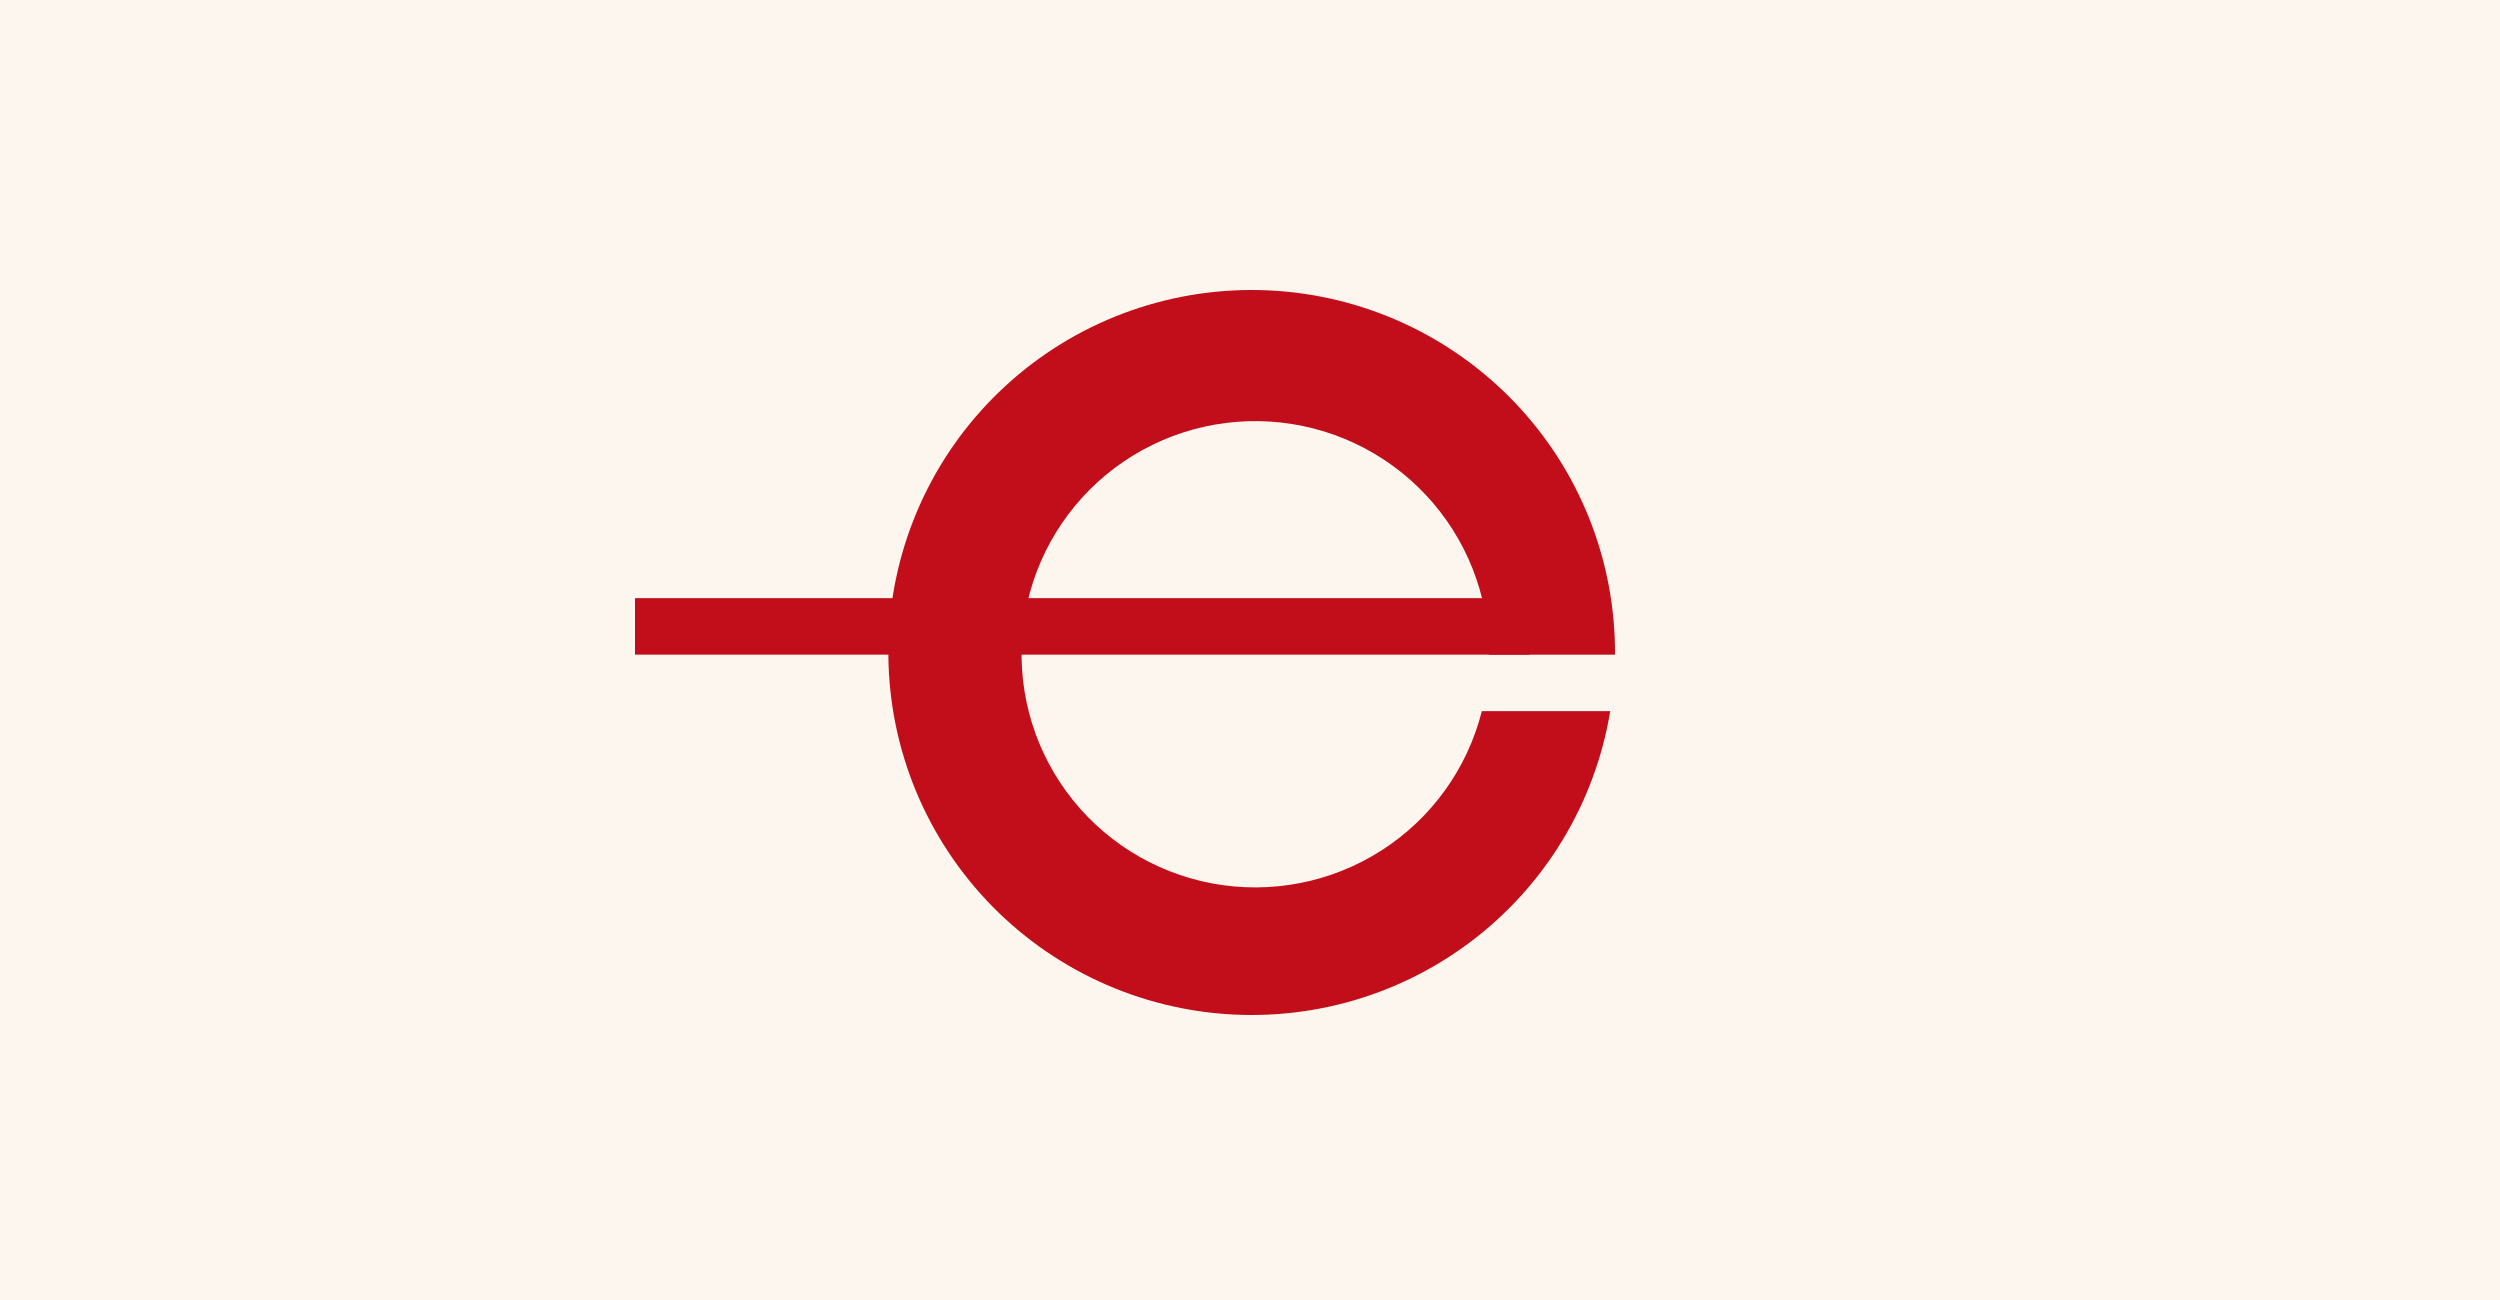 <svg width="500" height="260" viewBox="0 0 500 260" fill="none" xmlns="http://www.w3.org/2000/svg">
    <path d="M500 0H0V260H500V0Z" fill="#FCF6EF"/>
    <path d="M305.982 119.631H194.882V130.928H305.982V119.631Z" fill="#C20E1A"/>
    <path d="M296.369 142.225C293.467 153.74 286.271 163.716 276.25 170.119C266.229 176.523 254.137 178.87 242.44 176.684C230.743 174.498 220.323 167.942 213.305 158.354C206.286 148.766 203.198 136.867 204.67 125.085C206.141 113.303 212.063 102.525 221.225 94.949C230.388 87.373 242.102 83.57 253.979 84.315C265.856 85.061 277 90.298 285.139 98.96C293.279 107.621 297.8 119.055 297.78 130.928H322.999C323.11 112.191 315.946 94.139 303.009 80.557C290.072 66.975 272.368 58.917 253.607 58.074C234.847 57.23 216.487 63.666 202.379 76.032C188.27 88.398 179.508 105.734 177.929 124.405C176.35 143.075 182.077 161.631 193.91 176.181C205.742 190.731 222.761 200.145 241.398 202.449C260.035 204.754 278.843 199.77 293.877 188.542C308.912 177.315 319.006 160.716 322.043 142.225H296.369Z" fill="#C20E1A"/>
    <path d="M180.058 119.631H127V130.928H180.058V119.631Z" fill="#C20E1A"/>
</svg>

